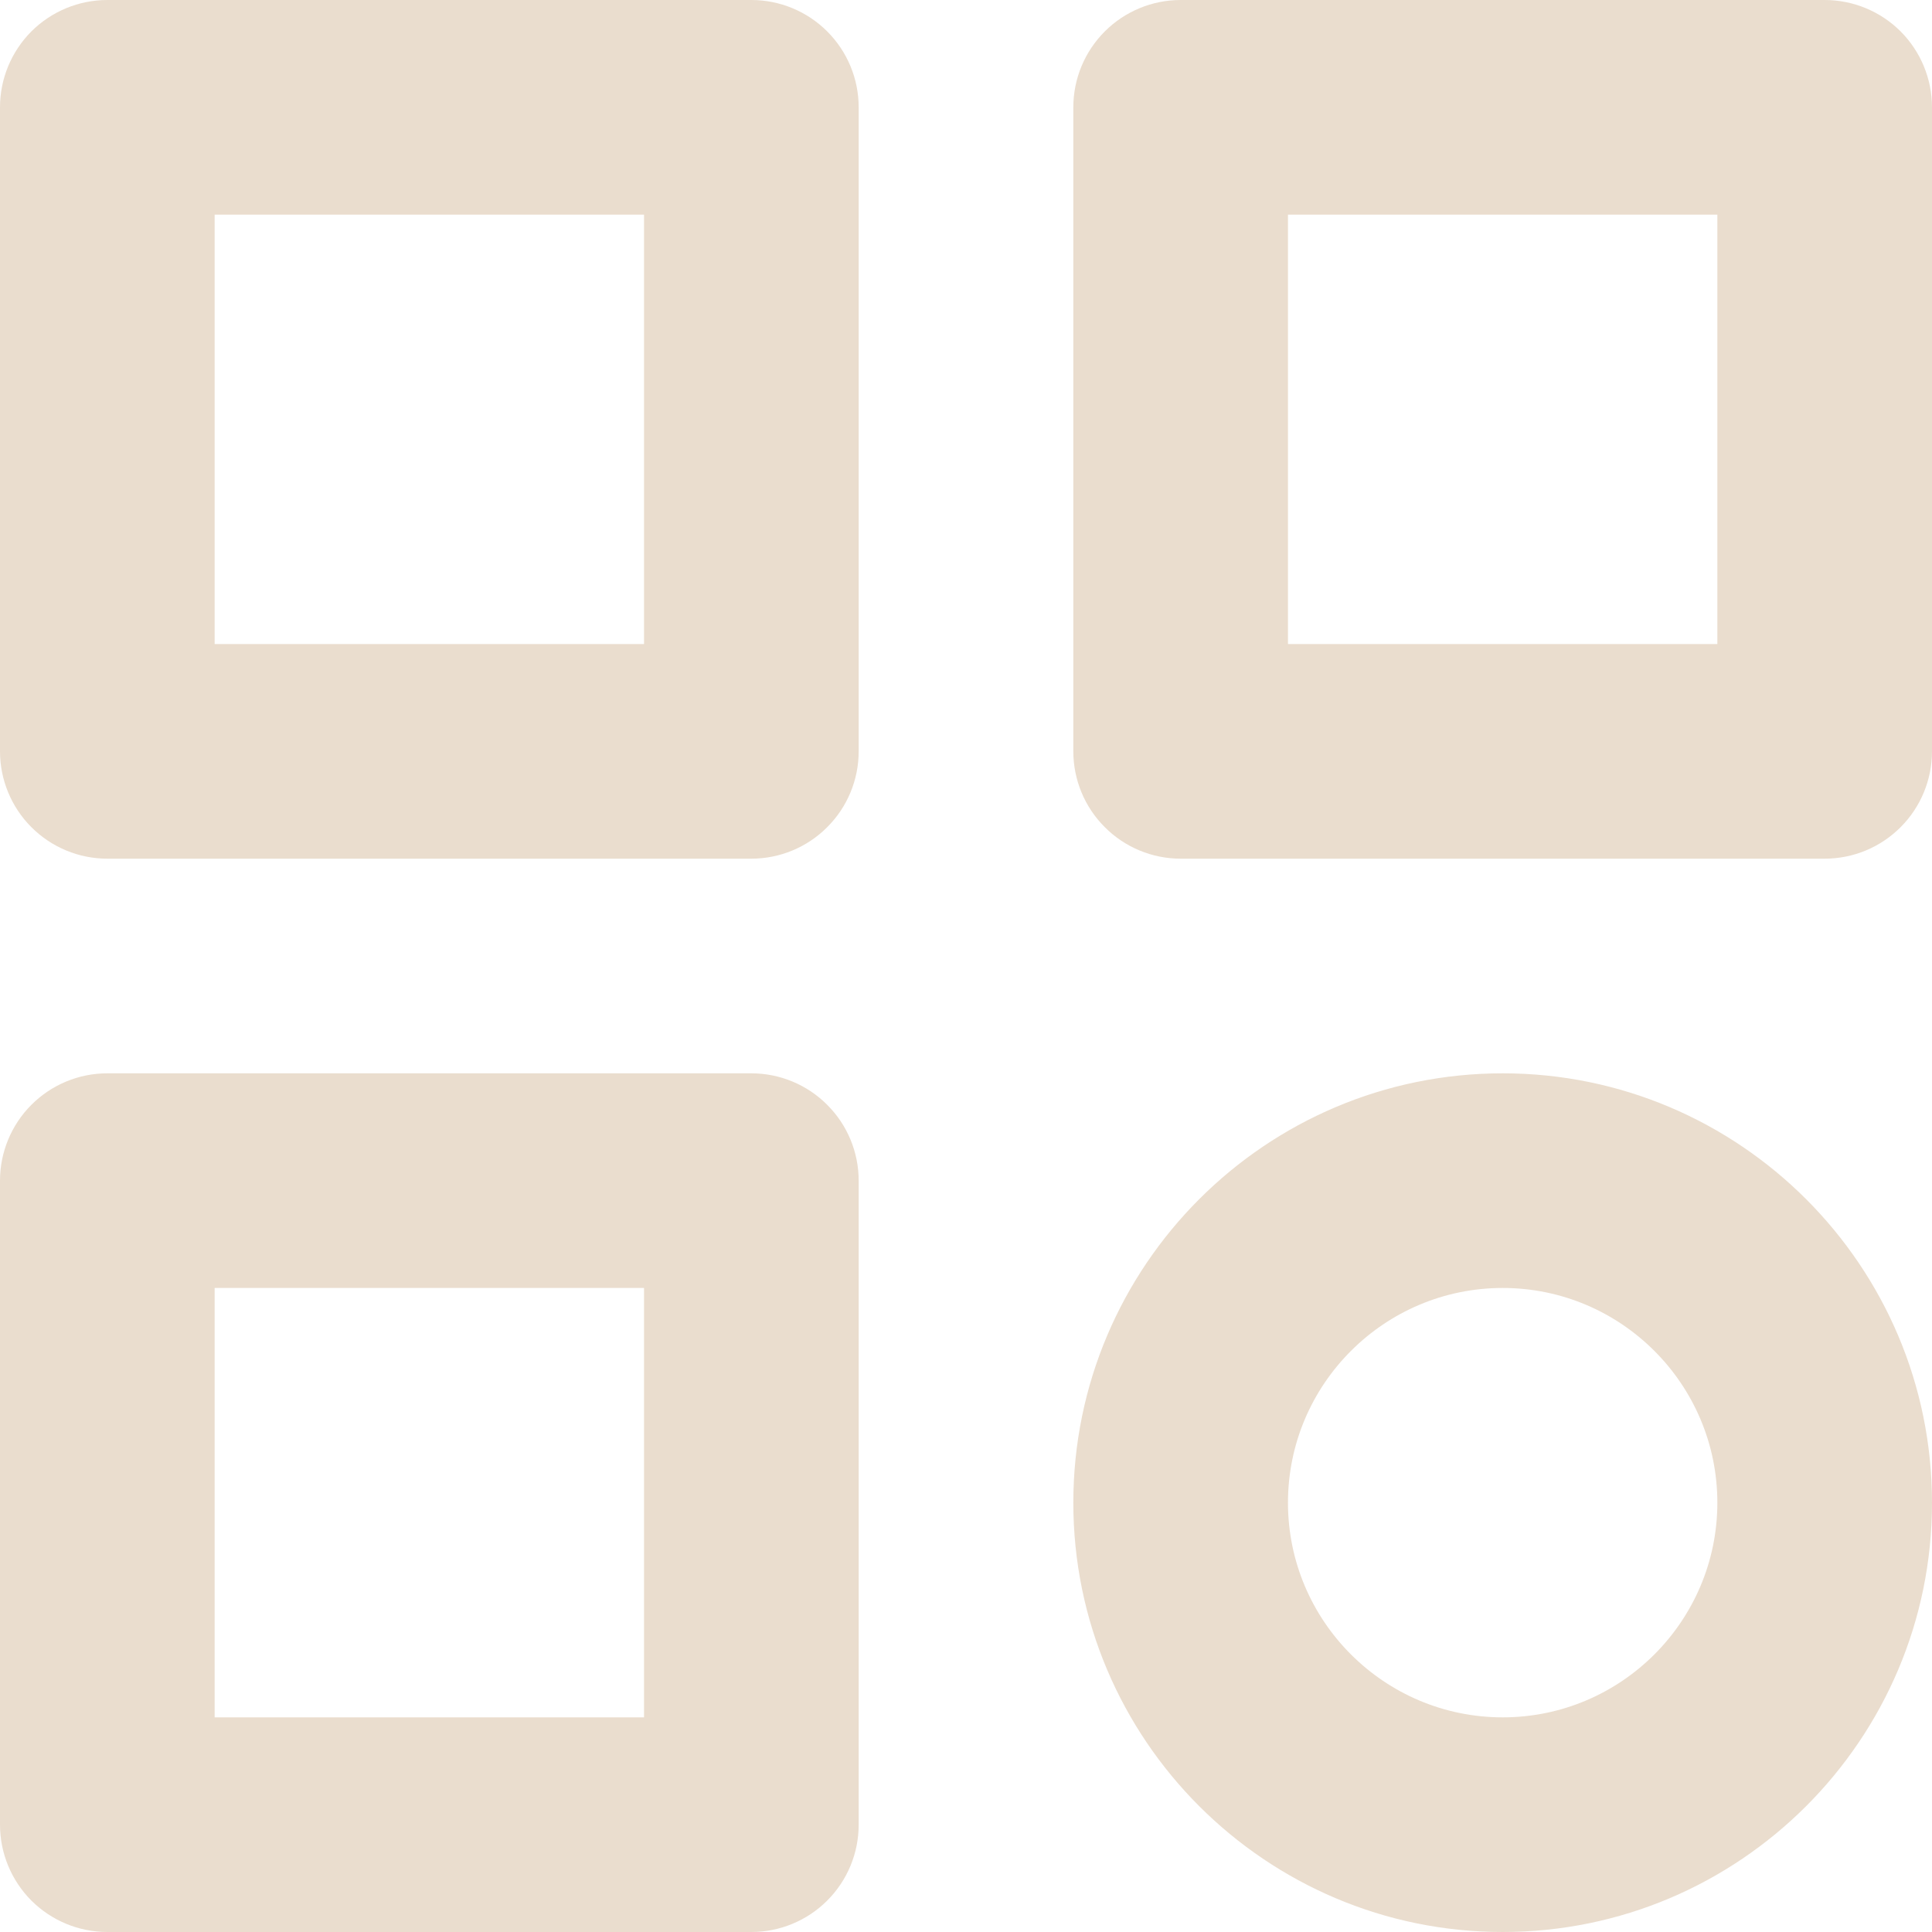 <svg width="20" height="20" viewBox="0 0 20 20" fill="none" xmlns="http://www.w3.org/2000/svg">
<path d="M7.778 0H1.111C0.816 0 0.534 0.117 0.325 0.325C0.117 0.534 0 0.816 0 1.111V7.778C0 8.072 0.117 8.355 0.325 8.563C0.534 8.772 0.816 8.889 1.111 8.889H7.778C8.072 8.889 8.355 8.772 8.563 8.563C8.772 8.355 8.889 8.072 8.889 7.778V1.111C8.889 0.816 8.772 0.534 8.563 0.325C8.355 0.117 8.072 0 7.778 0ZM6.667 6.667H2.222V2.222H6.667V6.667ZM18.889 0H12.222C11.928 0 11.645 0.117 11.437 0.325C11.228 0.534 11.111 0.816 11.111 1.111V7.778C11.111 8.072 11.228 8.355 11.437 8.563C11.645 8.772 11.928 8.889 12.222 8.889H18.889C19.184 8.889 19.466 8.772 19.675 8.563C19.883 8.355 20 8.072 20 7.778V1.111C20 0.816 19.883 0.534 19.675 0.325C19.466 0.117 19.184 0 18.889 0ZM17.778 6.667H13.333V2.222H17.778V6.667ZM7.778 11.111H1.111C0.816 11.111 0.534 11.228 0.325 11.437C0.117 11.645 0 11.928 0 12.222V18.889C0 19.184 0.117 19.466 0.325 19.675C0.534 19.883 0.816 20 1.111 20H7.778C8.072 20 8.355 19.883 8.563 19.675C8.772 19.466 8.889 19.184 8.889 18.889V12.222C8.889 11.928 8.772 11.645 8.563 11.437C8.355 11.228 8.072 11.111 7.778 11.111ZM6.667 17.778H2.222V13.333H6.667V17.778ZM15.556 11.111C13.104 11.111 11.111 13.104 11.111 15.556C11.111 18.007 13.104 20 15.556 20C18.007 20 20 18.007 20 15.556C20 13.104 18.007 11.111 15.556 11.111ZM15.556 17.778C14.33 17.778 13.333 16.781 13.333 15.556C13.333 14.33 14.33 13.333 15.556 13.333C16.781 13.333 17.778 14.33 17.778 15.556C17.778 16.781 16.781 17.778 15.556 17.778Z" fill="#EADDCE"/>
</svg>
